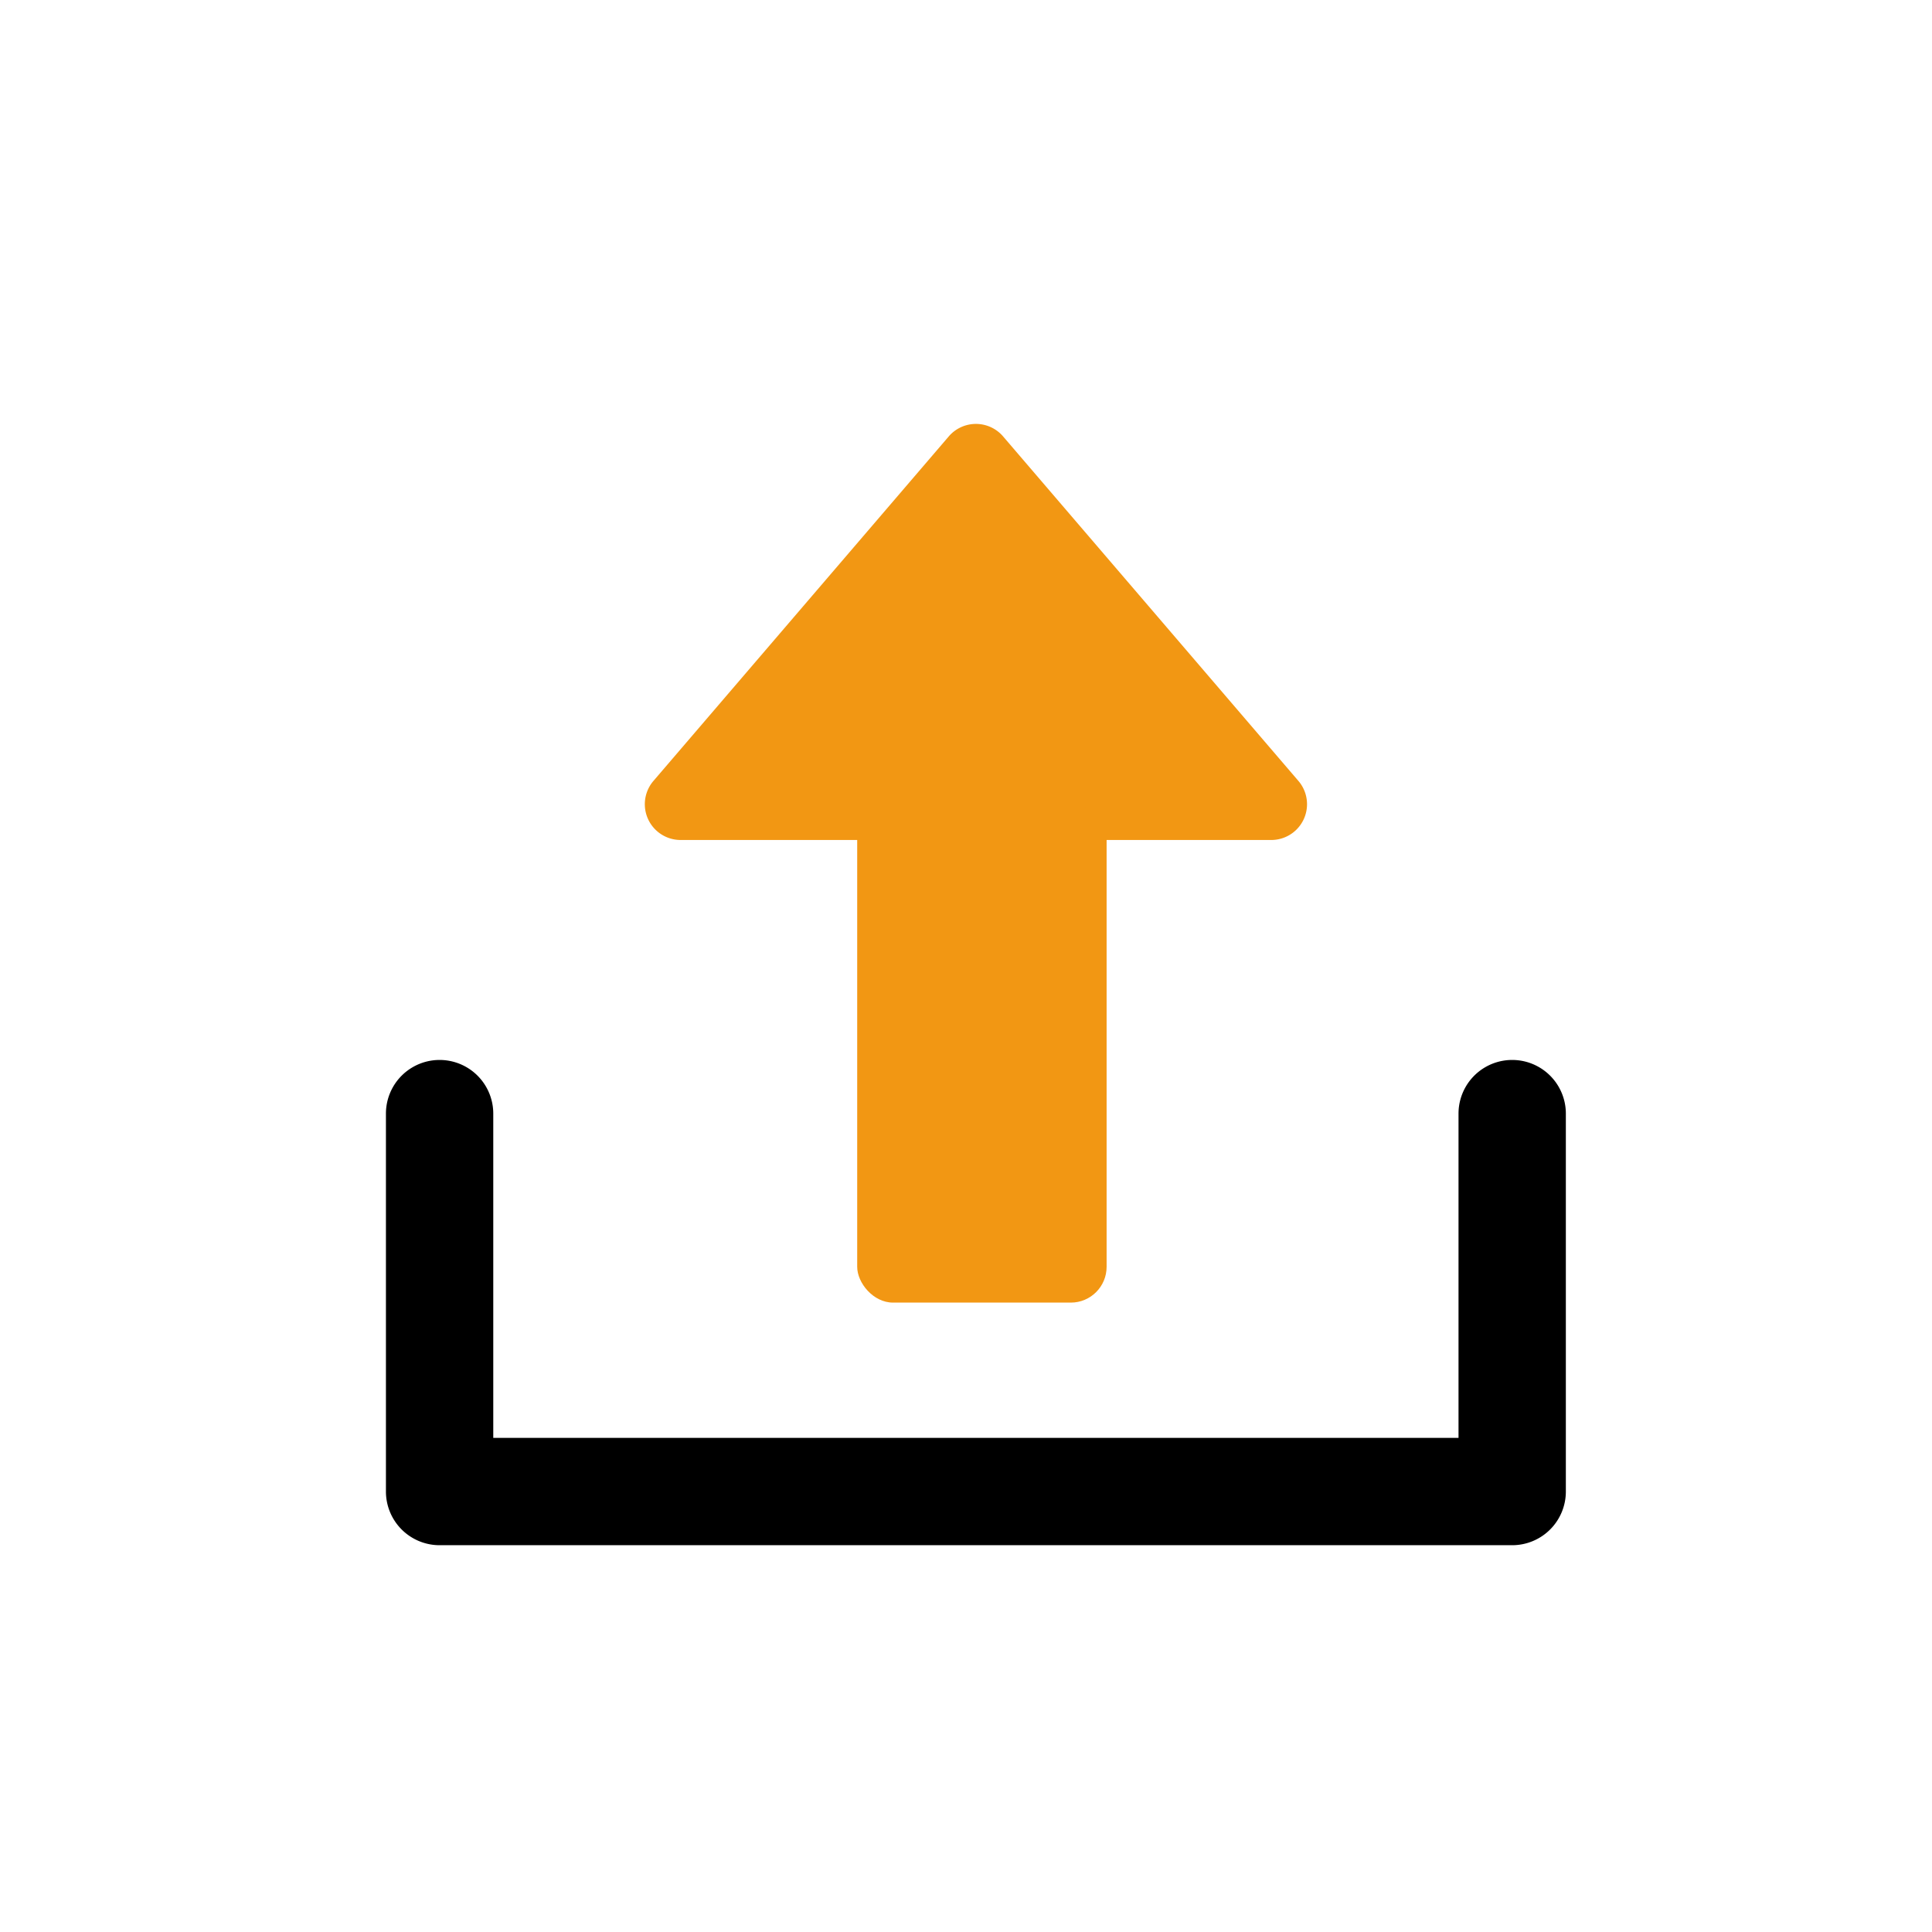 <svg xmlns="http://www.w3.org/2000/svg" xmlns:xlink="http://www.w3.org/1999/xlink" width="54" height="54" viewBox="0 0 54 54"><defs><clipPath id="a"><rect width="54" height="44" transform="translate(1028 4164)" fill="none" stroke="#707070" stroke-width="1"/></clipPath><clipPath id="c"><rect width="54" height="54"/></clipPath></defs><g id="b" clip-path="url(#c)"><g transform="translate(-1834 -454)"><path d="M9.669.886a1,1,0,0,1,1.519,0l8.254,9.629a1,1,0,0,1-.759,1.651H2.174a1,1,0,0,1-.759-1.651Z" transform="translate(1850.849 465.312)" fill="#f29713"/><rect width="6.971" height="13.942" rx="1" transform="translate(1857.959 476.466)" fill="#f29713"/><g transform="translate(806 -3705)" clip-path="url(#a)"><path d="M36.814,248.619H6.835a1.5,1.5,0,0,1-1.5-1.5V236.556a1.5,1.5,0,0,1,3,0v9.063H35.314v-9.063a1.5,1.5,0,0,1,3,0v10.563A1.5,1.5,0,0,1,36.814,248.619Z" transform="translate(1033.452 3953.57)"/></g></g></g></svg>